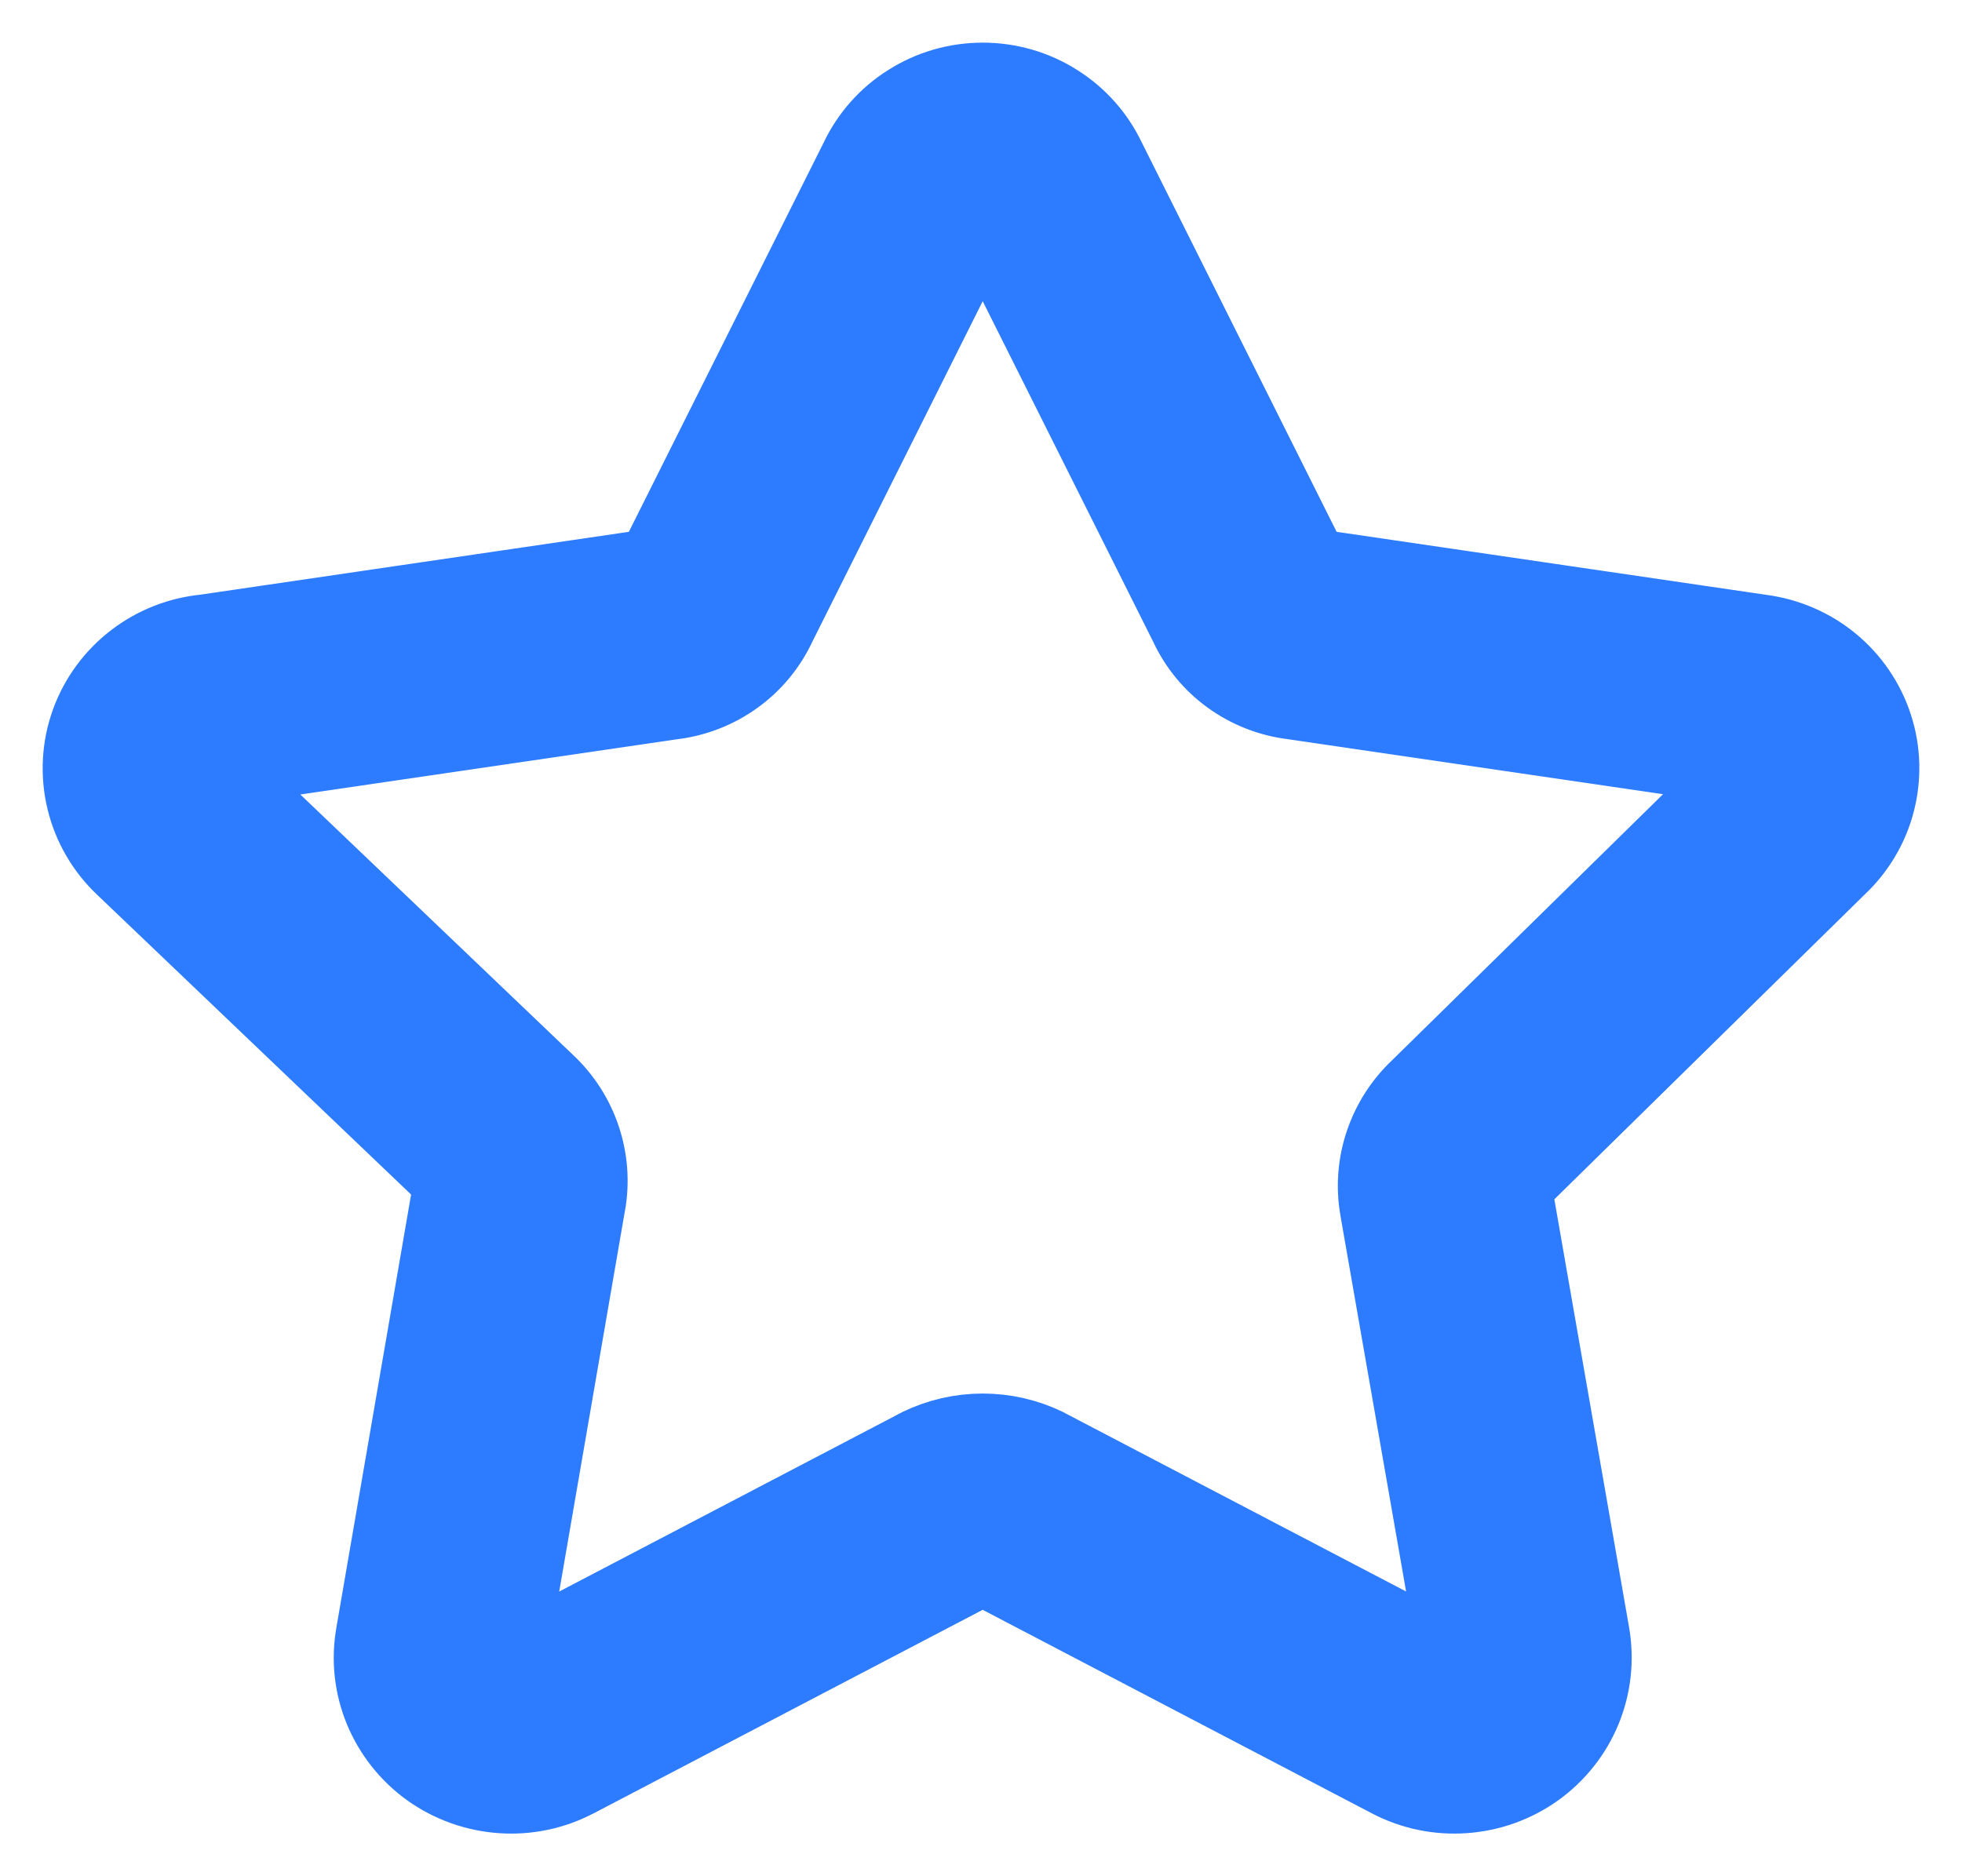 <?xml version="1.0" encoding="UTF-8"?> <svg xmlns="http://www.w3.org/2000/svg" width="23" height="22" viewBox="0 0 23 22" fill="none"> <path fill-rule="evenodd" clip-rule="evenodd" d="M11.52 2.488C11.509 2.488 11.498 2.492 11.488 2.498C11.478 2.504 11.471 2.513 11.466 2.523C11.463 2.529 11.46 2.535 11.457 2.54L9.073 7.306C8.965 7.54 8.798 7.742 8.589 7.893C8.379 8.045 8.134 8.141 7.876 8.172L2.611 8.944C2.593 8.947 2.576 8.949 2.559 8.95C2.547 8.951 2.536 8.955 2.527 8.962C2.518 8.969 2.511 8.979 2.507 8.99C2.503 9.001 2.502 9.012 2.505 9.024C2.508 9.035 2.514 9.045 2.522 9.053L2.526 9.057L6.371 12.73C6.557 12.903 6.697 13.12 6.778 13.361C6.859 13.602 6.879 13.86 6.834 14.111C6.834 14.112 6.834 14.113 6.833 14.113L5.917 19.422L5.917 19.424C5.915 19.438 5.916 19.452 5.921 19.465C5.927 19.478 5.935 19.489 5.947 19.497C5.958 19.506 5.972 19.511 5.986 19.511C6 19.512 6.014 19.509 6.026 19.503L6.028 19.502L10.778 17.017C10.785 17.013 10.791 17.01 10.798 17.006C11.023 16.897 11.27 16.84 11.52 16.84C11.771 16.84 12.018 16.897 12.242 17.006C12.249 17.01 12.256 17.013 12.262 17.017L17.014 19.503C17.027 19.509 17.041 19.512 17.055 19.511C17.069 19.511 17.082 19.506 17.094 19.497C17.105 19.489 17.114 19.478 17.119 19.465C17.125 19.452 17.126 19.438 17.124 19.424L16.207 14.173C16.207 14.172 16.207 14.172 16.207 14.171C16.162 13.92 16.181 13.662 16.263 13.42C16.343 13.182 16.481 12.966 16.665 12.793L20.462 9.064C20.467 9.059 20.472 9.054 20.478 9.049C20.486 9.041 20.492 9.031 20.495 9.02C20.498 9.009 20.497 8.998 20.494 8.987C20.49 8.976 20.484 8.967 20.475 8.96C20.466 8.952 20.456 8.948 20.444 8.946L20.43 8.944L15.165 8.172C14.907 8.141 14.661 8.045 14.451 7.893C14.242 7.742 14.076 7.54 13.968 7.306L11.583 2.54C11.581 2.535 11.578 2.529 11.575 2.523C11.57 2.513 11.562 2.504 11.553 2.498C11.543 2.492 11.532 2.488 11.52 2.488ZM10.679 1.244C10.93 1.084 11.222 1 11.52 1C11.819 1 12.111 1.084 12.362 1.244C12.61 1.4 12.809 1.624 12.934 1.887L15.321 6.658C15.325 6.667 15.33 6.676 15.334 6.686C15.335 6.688 15.337 6.69 15.339 6.692C15.341 6.693 15.344 6.694 15.346 6.695C15.355 6.696 15.365 6.697 15.374 6.698L20.644 7.471C20.935 7.51 21.21 7.629 21.436 7.815C21.664 8.003 21.833 8.251 21.924 8.53C22.016 8.81 22.024 9.109 21.95 9.394C21.877 9.674 21.726 9.928 21.514 10.127L17.717 13.857C17.712 13.862 17.706 13.867 17.701 13.872C17.695 13.877 17.691 13.884 17.689 13.891C17.686 13.898 17.686 13.905 17.687 13.913L17.688 13.916L18.605 19.169C18.605 19.169 18.605 19.169 18.605 19.169C18.655 19.457 18.623 19.754 18.512 20.025C18.401 20.296 18.215 20.531 17.976 20.703C17.737 20.874 17.454 20.976 17.159 20.996C16.865 21.017 16.57 20.955 16.309 20.817C16.309 20.817 16.309 20.817 16.309 20.817L11.574 18.34C11.557 18.332 11.539 18.329 11.52 18.329C11.502 18.329 11.483 18.332 11.466 18.34L6.732 20.817C6.732 20.817 6.731 20.817 6.731 20.817C6.47 20.955 6.176 21.017 5.882 20.996C5.587 20.976 5.304 20.874 5.064 20.703C4.825 20.531 4.64 20.296 4.528 20.025C4.417 19.754 4.385 19.458 4.436 19.171C4.436 19.17 4.436 19.17 4.436 19.169L5.353 13.853C5.355 13.846 5.354 13.838 5.352 13.831C5.349 13.824 5.345 13.818 5.34 13.813L5.331 13.804L1.484 10.13C1.266 9.924 1.113 9.66 1.043 9.37C0.973 9.079 0.989 8.774 1.09 8.492C1.191 8.21 1.373 7.963 1.613 7.781C1.845 7.605 2.122 7.497 2.412 7.469L7.667 6.698C7.676 6.697 7.685 6.696 7.694 6.695C7.697 6.694 7.699 6.693 7.702 6.692C7.704 6.69 7.705 6.688 7.706 6.686C7.711 6.676 7.715 6.667 7.72 6.658L10.107 1.887C10.232 1.624 10.43 1.4 10.679 1.244Z" fill="#2D7CFF"></path> <path d="M18.605 19.169L17.688 13.916L17.687 13.913C17.686 13.905 17.686 13.898 17.689 13.891C17.691 13.884 17.695 13.877 17.701 13.872C17.706 13.867 17.712 13.862 17.717 13.857L21.514 10.127C21.726 9.928 21.877 9.674 21.95 9.394C22.024 9.109 22.016 8.81 21.924 8.53C21.833 8.251 21.664 8.003 21.436 7.815C21.21 7.629 20.935 7.51 20.644 7.471L15.374 6.698C15.365 6.697 15.355 6.696 15.346 6.695C15.344 6.694 15.341 6.693 15.339 6.692C15.337 6.69 15.335 6.688 15.334 6.686C15.33 6.676 15.325 6.667 15.321 6.658L12.934 1.887C12.809 1.624 12.61 1.4 12.362 1.244C12.111 1.084 11.819 1 11.52 1C11.222 1 10.93 1.084 10.679 1.244C10.43 1.4 10.232 1.624 10.107 1.887L7.72 6.658C7.715 6.667 7.711 6.676 7.706 6.686C7.705 6.688 7.704 6.69 7.702 6.692C7.699 6.693 7.697 6.694 7.694 6.695C7.685 6.696 7.676 6.697 7.667 6.698L2.412 7.469C2.122 7.497 1.845 7.605 1.613 7.781C1.373 7.963 1.191 8.21 1.09 8.492C0.989 8.774 0.973 9.079 1.043 9.37C1.113 9.66 1.266 9.924 1.484 10.13L5.331 13.804L5.34 13.813C5.345 13.818 5.349 13.824 5.352 13.831C5.354 13.838 5.355 13.846 5.353 13.853L4.436 19.169C4.436 19.17 4.436 19.17 4.436 19.171C4.385 19.458 4.417 19.754 4.528 20.025C4.64 20.296 4.825 20.531 5.064 20.703C5.304 20.874 5.587 20.976 5.882 20.996C6.176 21.017 6.47 20.955 6.731 20.817C6.731 20.817 6.732 20.817 6.732 20.817L11.466 18.34C11.483 18.332 11.502 18.329 11.52 18.329C11.539 18.329 11.557 18.332 11.574 18.34L16.309 20.817C16.309 20.817 16.309 20.817 16.309 20.817C16.57 20.955 16.865 21.017 17.159 20.996C17.454 20.976 17.737 20.874 17.976 20.703C18.215 20.531 18.401 20.296 18.512 20.025C18.623 19.754 18.655 19.457 18.605 19.169ZM18.605 19.169C18.605 19.169 18.605 19.169 18.605 19.169ZM11.488 2.498C11.498 2.492 11.509 2.488 11.52 2.488C11.532 2.488 11.543 2.492 11.553 2.498C11.562 2.504 11.57 2.513 11.575 2.523C11.578 2.529 11.581 2.535 11.583 2.54L13.968 7.306C14.076 7.54 14.242 7.742 14.451 7.893C14.661 8.045 14.907 8.141 15.165 8.172L20.43 8.944L20.444 8.946C20.456 8.948 20.466 8.952 20.475 8.96C20.484 8.967 20.49 8.976 20.494 8.987C20.497 8.998 20.498 9.009 20.495 9.02C20.492 9.031 20.486 9.041 20.478 9.049C20.472 9.054 20.467 9.059 20.462 9.064L16.665 12.793C16.481 12.966 16.343 13.182 16.263 13.42C16.181 13.662 16.162 13.92 16.207 14.171C16.207 14.172 16.207 14.172 16.207 14.173L17.124 19.424C17.126 19.438 17.125 19.452 17.119 19.465C17.114 19.478 17.105 19.489 17.094 19.497C17.082 19.506 17.069 19.511 17.055 19.511C17.041 19.512 17.027 19.509 17.014 19.503L12.262 17.017C12.256 17.013 12.249 17.01 12.242 17.006C12.018 16.897 11.771 16.84 11.52 16.84C11.27 16.84 11.023 16.897 10.798 17.006C10.791 17.01 10.785 17.013 10.778 17.017L6.028 19.502L6.026 19.503C6.014 19.509 6 19.512 5.986 19.511C5.972 19.511 5.958 19.506 5.947 19.497C5.935 19.489 5.927 19.478 5.921 19.465C5.916 19.452 5.915 19.438 5.917 19.424L5.917 19.422L6.833 14.113C6.834 14.113 6.834 14.112 6.834 14.111C6.879 13.86 6.859 13.602 6.778 13.361C6.697 13.12 6.557 12.903 6.371 12.73L2.526 9.057L2.522 9.053C2.514 9.045 2.508 9.035 2.505 9.024C2.502 9.012 2.503 9.001 2.507 8.99C2.511 8.979 2.518 8.969 2.527 8.962C2.536 8.955 2.547 8.951 2.559 8.95C2.576 8.949 2.593 8.947 2.611 8.944L7.876 8.172C8.134 8.141 8.379 8.045 8.589 7.893C8.798 7.742 8.965 7.54 9.073 7.306L11.457 2.54C11.46 2.535 11.463 2.529 11.466 2.523C11.471 2.513 11.478 2.504 11.488 2.498Z" stroke="#2D7CFF" stroke-linecap="round" stroke-linejoin="round"></path> </svg> 